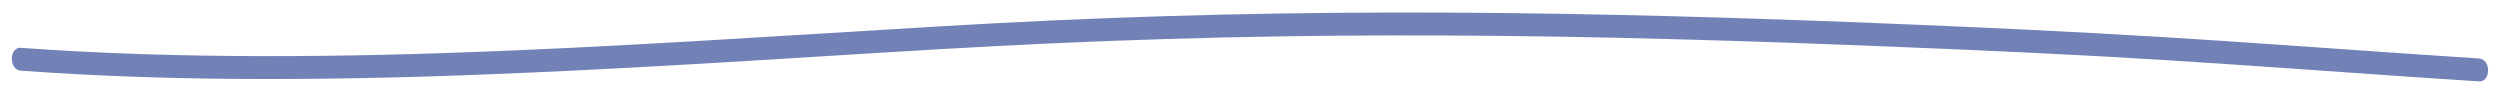 <svg width="211" height="8" viewBox="0 0 211 8" fill="none" xmlns="http://www.w3.org/2000/svg">
<g clip-path="url(#clip0_25_9)">
<path d="M209.232 4.933C202.051 4.472 194.877 3.937 187.695 3.458C180.531 2.979 173.364 2.595 166.192 2.279C159.405 1.978 152.621 1.711 145.829 1.503C139.436 1.306 133.043 1.161 126.649 1.097C120.369 1.033 114.084 1.043 107.803 1.142C101.426 1.245 95.053 1.439 88.682 1.731C81.998 2.035 75.317 2.463 68.636 2.874C61.772 3.297 54.904 3.711 48.037 4.044C41.099 4.381 34.157 4.632 27.217 4.712C20.372 4.788 13.524 4.7 6.683 4.343C5.045 4.259 3.406 4.154 1.768 4.036C0.749 3.963 0.745 5.893 1.76 5.966C8.547 6.46 15.352 6.659 22.155 6.669C29.088 6.679 36.018 6.497 42.945 6.207C49.865 5.917 56.786 5.524 63.703 5.106C70.434 4.699 77.16 4.254 83.894 3.899C90.321 3.56 96.755 3.316 103.184 3.165C109.466 3.019 115.751 2.966 122.035 2.996C128.401 3.021 134.766 3.132 141.131 3.303C147.781 3.48 154.431 3.721 161.082 3.996C168.2 4.29 175.322 4.61 182.437 5.054C189.619 5.499 196.796 6.033 203.974 6.521C205.726 6.639 207.477 6.758 209.228 6.868C210.247 6.932 210.254 5.002 209.236 4.938L209.232 4.933Z" fill="#7282B6"/>
</g>
<defs>
<clipPath id="clip0_25_9">
<rect width="209" height="6" fill="white" transform="translate(209.987 7.415) rotate(-179.772)"/>
</clipPath>
</defs>
</svg>
